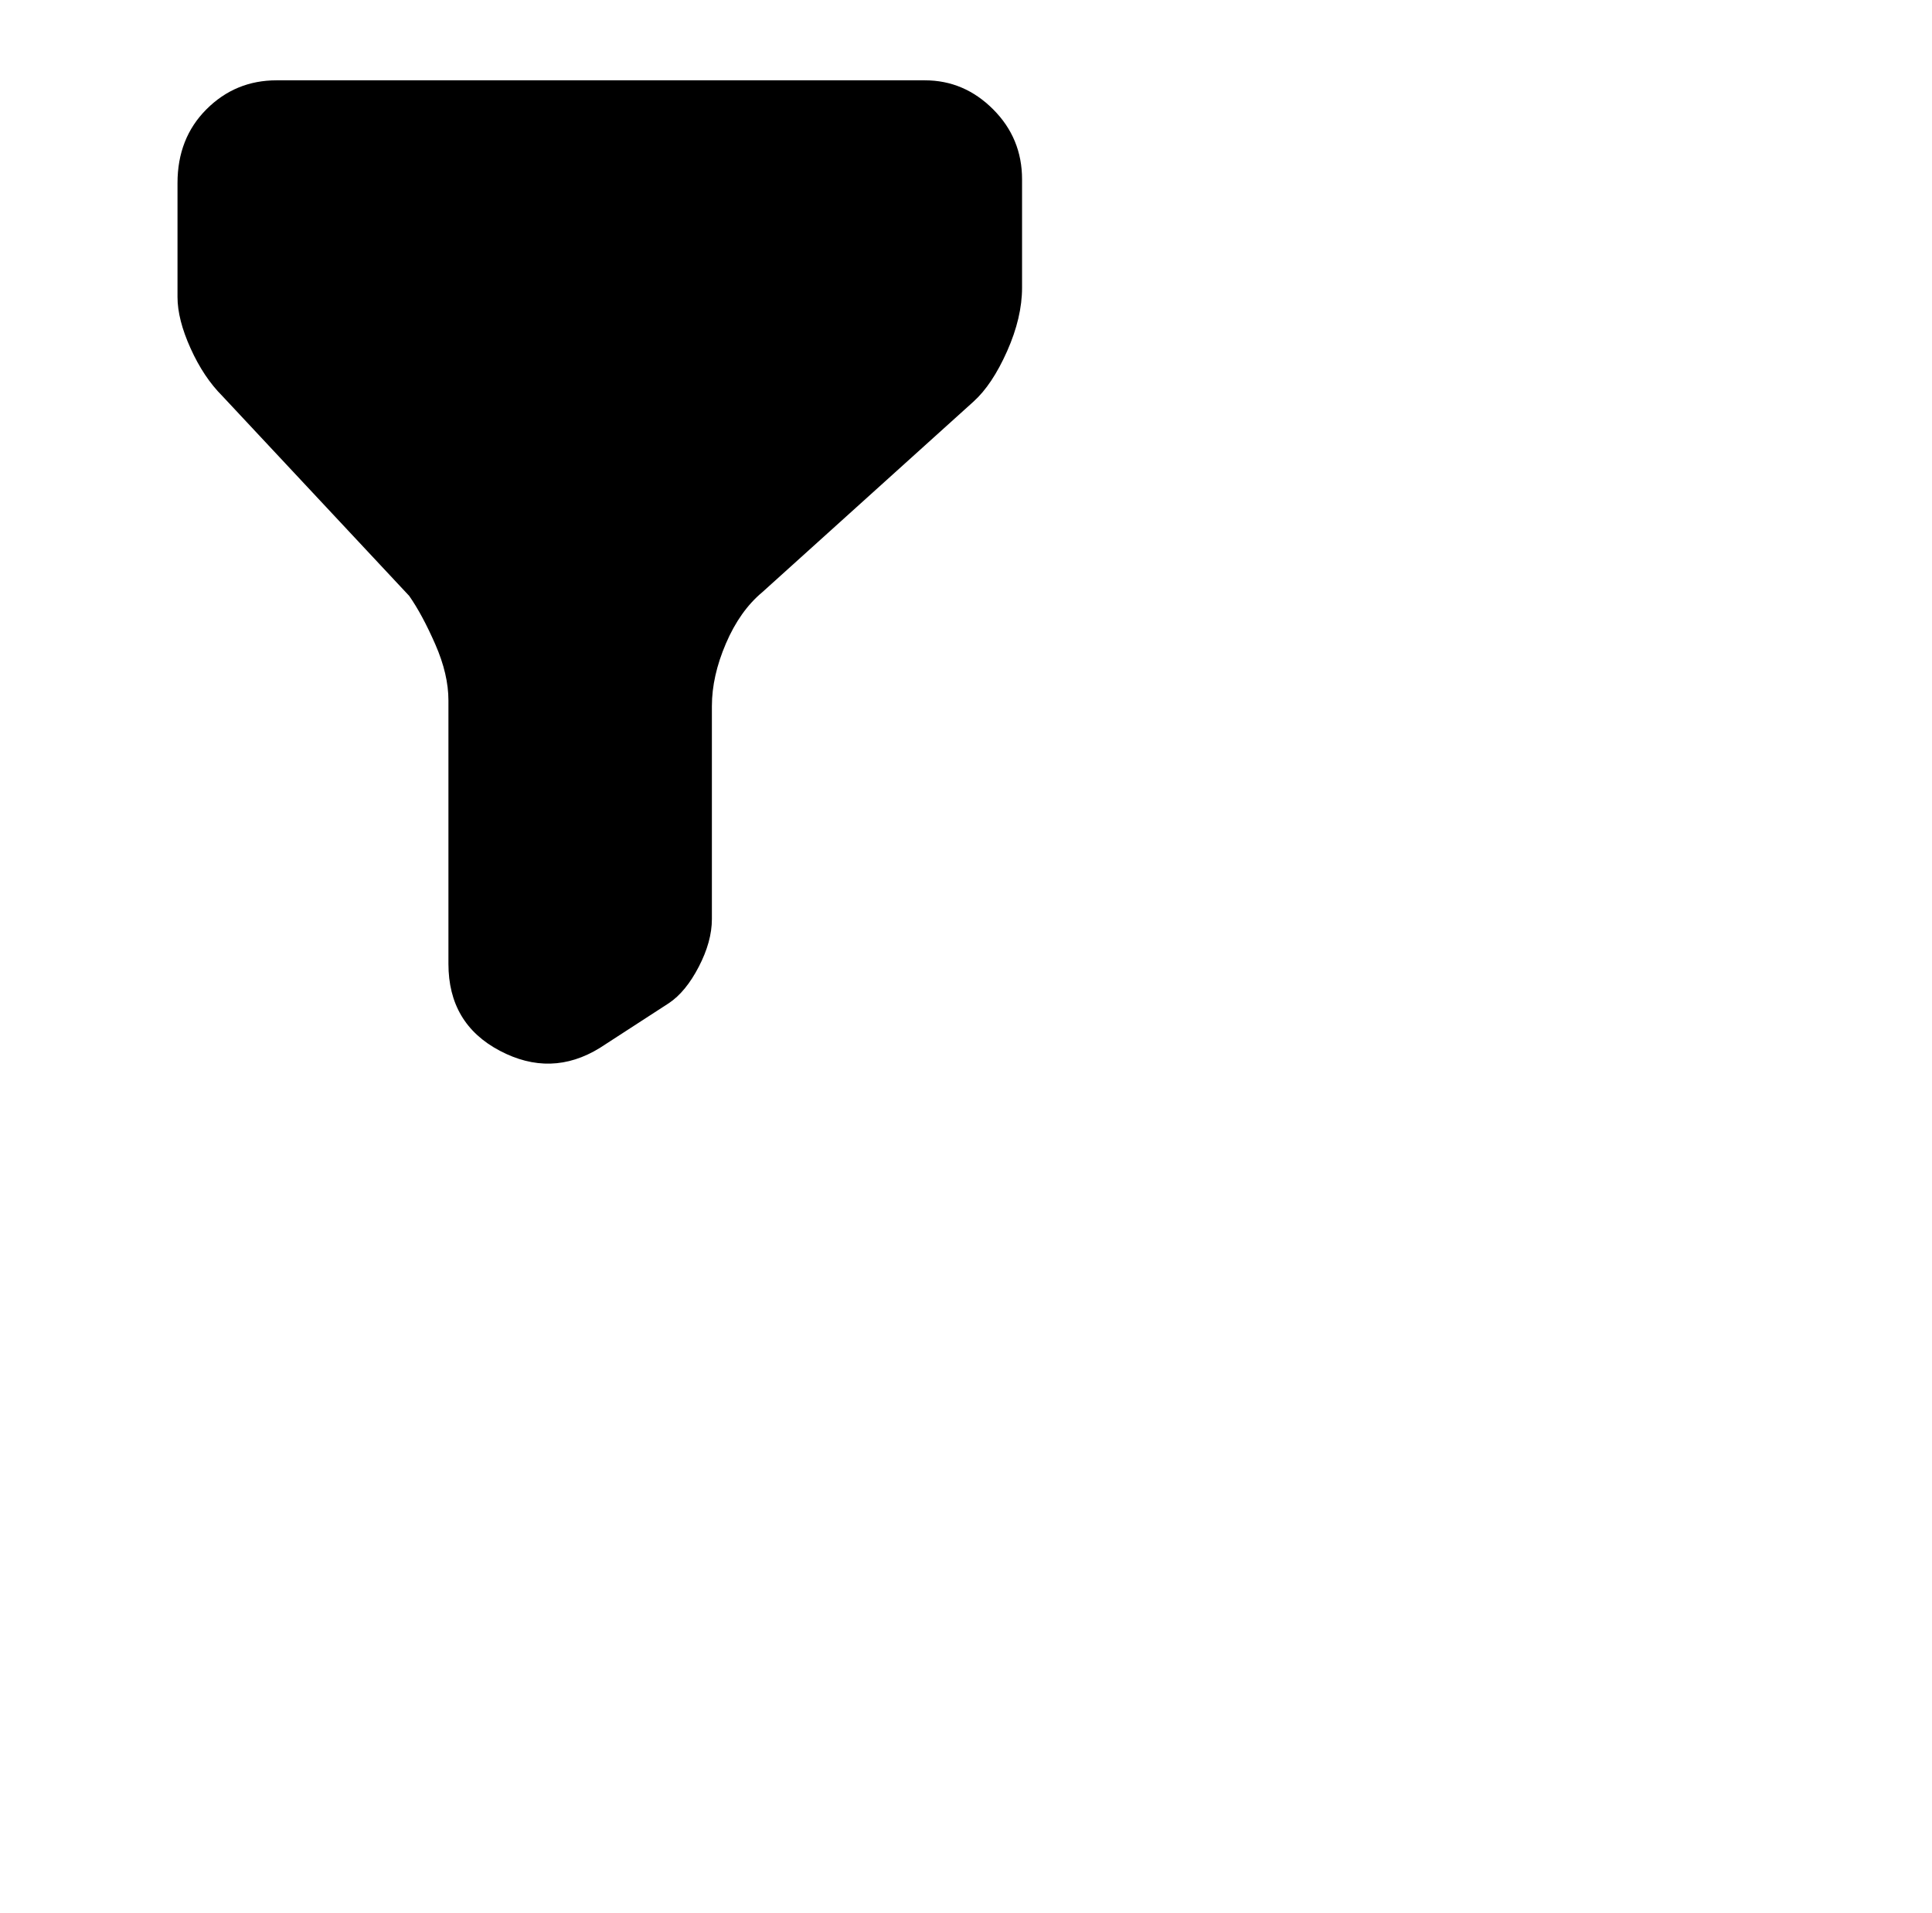 <?xml version="1.0" standalone="no"?>
<!DOCTYPE svg PUBLIC "-//W3C//DTD SVG 1.1//EN" "http://www.w3.org/Graphics/SVG/1.1/DTD/svg11.dtd" >
<svg xmlns="http://www.w3.org/2000/svg" xmlns:xlink="http://www.w3.org/1999/xlink" version="1.1" viewBox="-10 0 1034 1024">
   <path fill="currentColor"
d="M138 43h347q21 0 36.5 15.5t15.5 37.5v58q0 16 -8 34t-18 27l-113 102q-12 10 -19.5 27.5t-7.5 33.5v114q0 12 -7 25.5t-16 19.5l-37 24q-26 16 -53.5 1.5t-27.5 -46.5v-141q0 -14 -7 -30t-14 -26l-100 -107q-10 -10 -17 -25.5t-7 -27.5v-61q0 -24 15.5 -39.5t37.5 -15.5
v0z" />
</svg>
